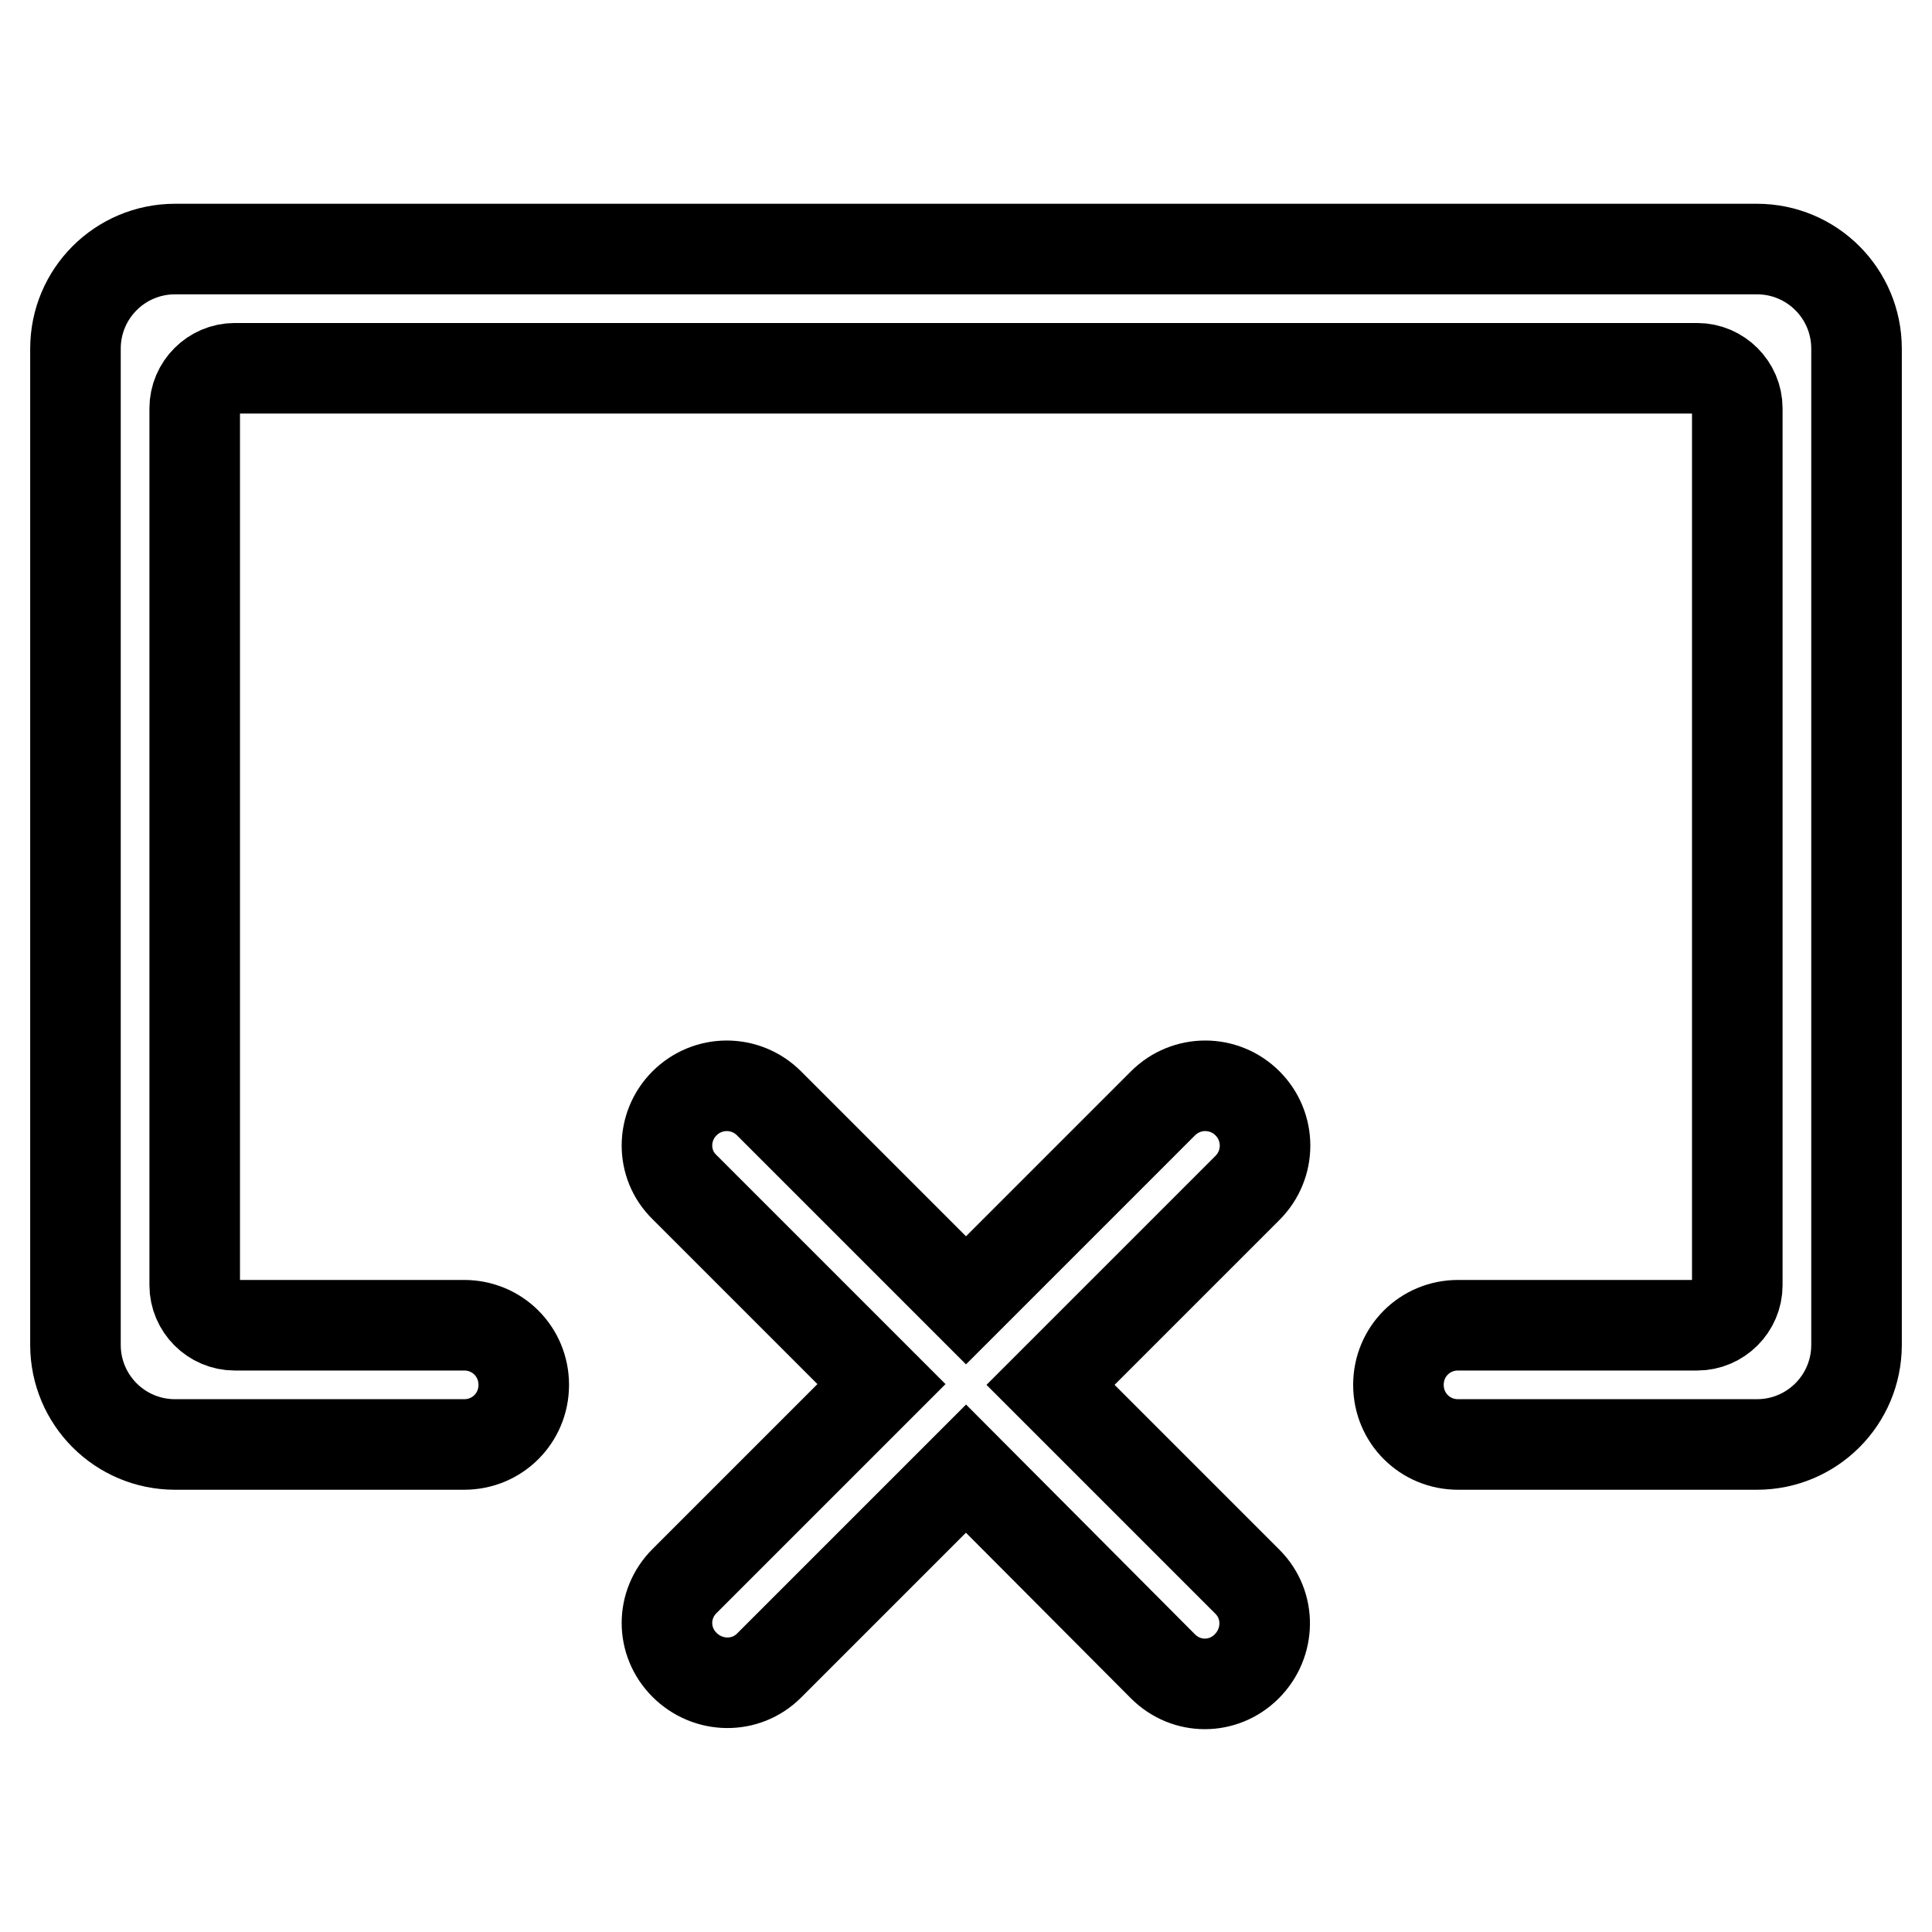 <?xml version="1.0" encoding="utf-8"?>
<!-- Svg Vector Icons : http://www.onlinewebfonts.com/icon -->
<!DOCTYPE svg PUBLIC "-//W3C//DTD SVG 1.1//EN" "http://www.w3.org/Graphics/SVG/1.1/DTD/svg11.dtd">
<svg version="1.1" xmlns="http://www.w3.org/2000/svg" xmlns:xlink="http://www.w3.org/1999/xlink" x="0px" y="0px" viewBox="0 0 256 256" enable-background="new 0 0 256 256" xml:space="preserve">
<g> <path stroke-width="12" fill-opacity="0" stroke="#000000"  d="M232.8,191.4h-39.6c-4.4,0-7.9-3.5-7.9-7.9c0-4.4,3.5-7.9,7.9-7.9h31.7c2.9,0,5.3-2.4,5.3-5.3V54.1 c0-2.9-2.4-5.3-5.3-5.3H31.1c-2.9,0-5.3,2.4-5.3,5.3v116.2c0,2.9,2.4,5.3,5.3,5.3h30.4c4.4,0,7.9,3.5,7.9,7.9 c0,4.4-3.5,7.9-7.9,7.9H23.2c-7.3,0-13.2-5.9-13.2-13.2l0,0v-132C10,38.9,15.9,33,23.2,33h209.6c7.3,0,13.2,5.9,13.2,13.2v132 C246,185.5,240.1,191.4,232.8,191.4L232.8,191.4z M90.7,146.2c3.1-3.1,8.1-3.1,11.2,0l26.1,26.1l26.1-26.1c3.1-3.1,8.1-3.1,11.2,0 c3.1,3.1,3.1,8.1,0,11.2c0,0,0,0,0,0l-26.1,26.1l26.1,26.1c3.1,3.1,3,8.1-0.1,11.2c-3.1,3.1-8,3.1-11.1,0L128,194.6l-26.1,26.1 c-3.1,3.1-8.1,3-11.2-0.1c-3.1-3.1-3.1-8,0-11.1l26.1-26.1l-26.1-26.1C87.6,154.3,87.6,149.3,90.7,146.2 C90.7,146.2,90.7,146.2,90.7,146.2z"/></g>
</svg>